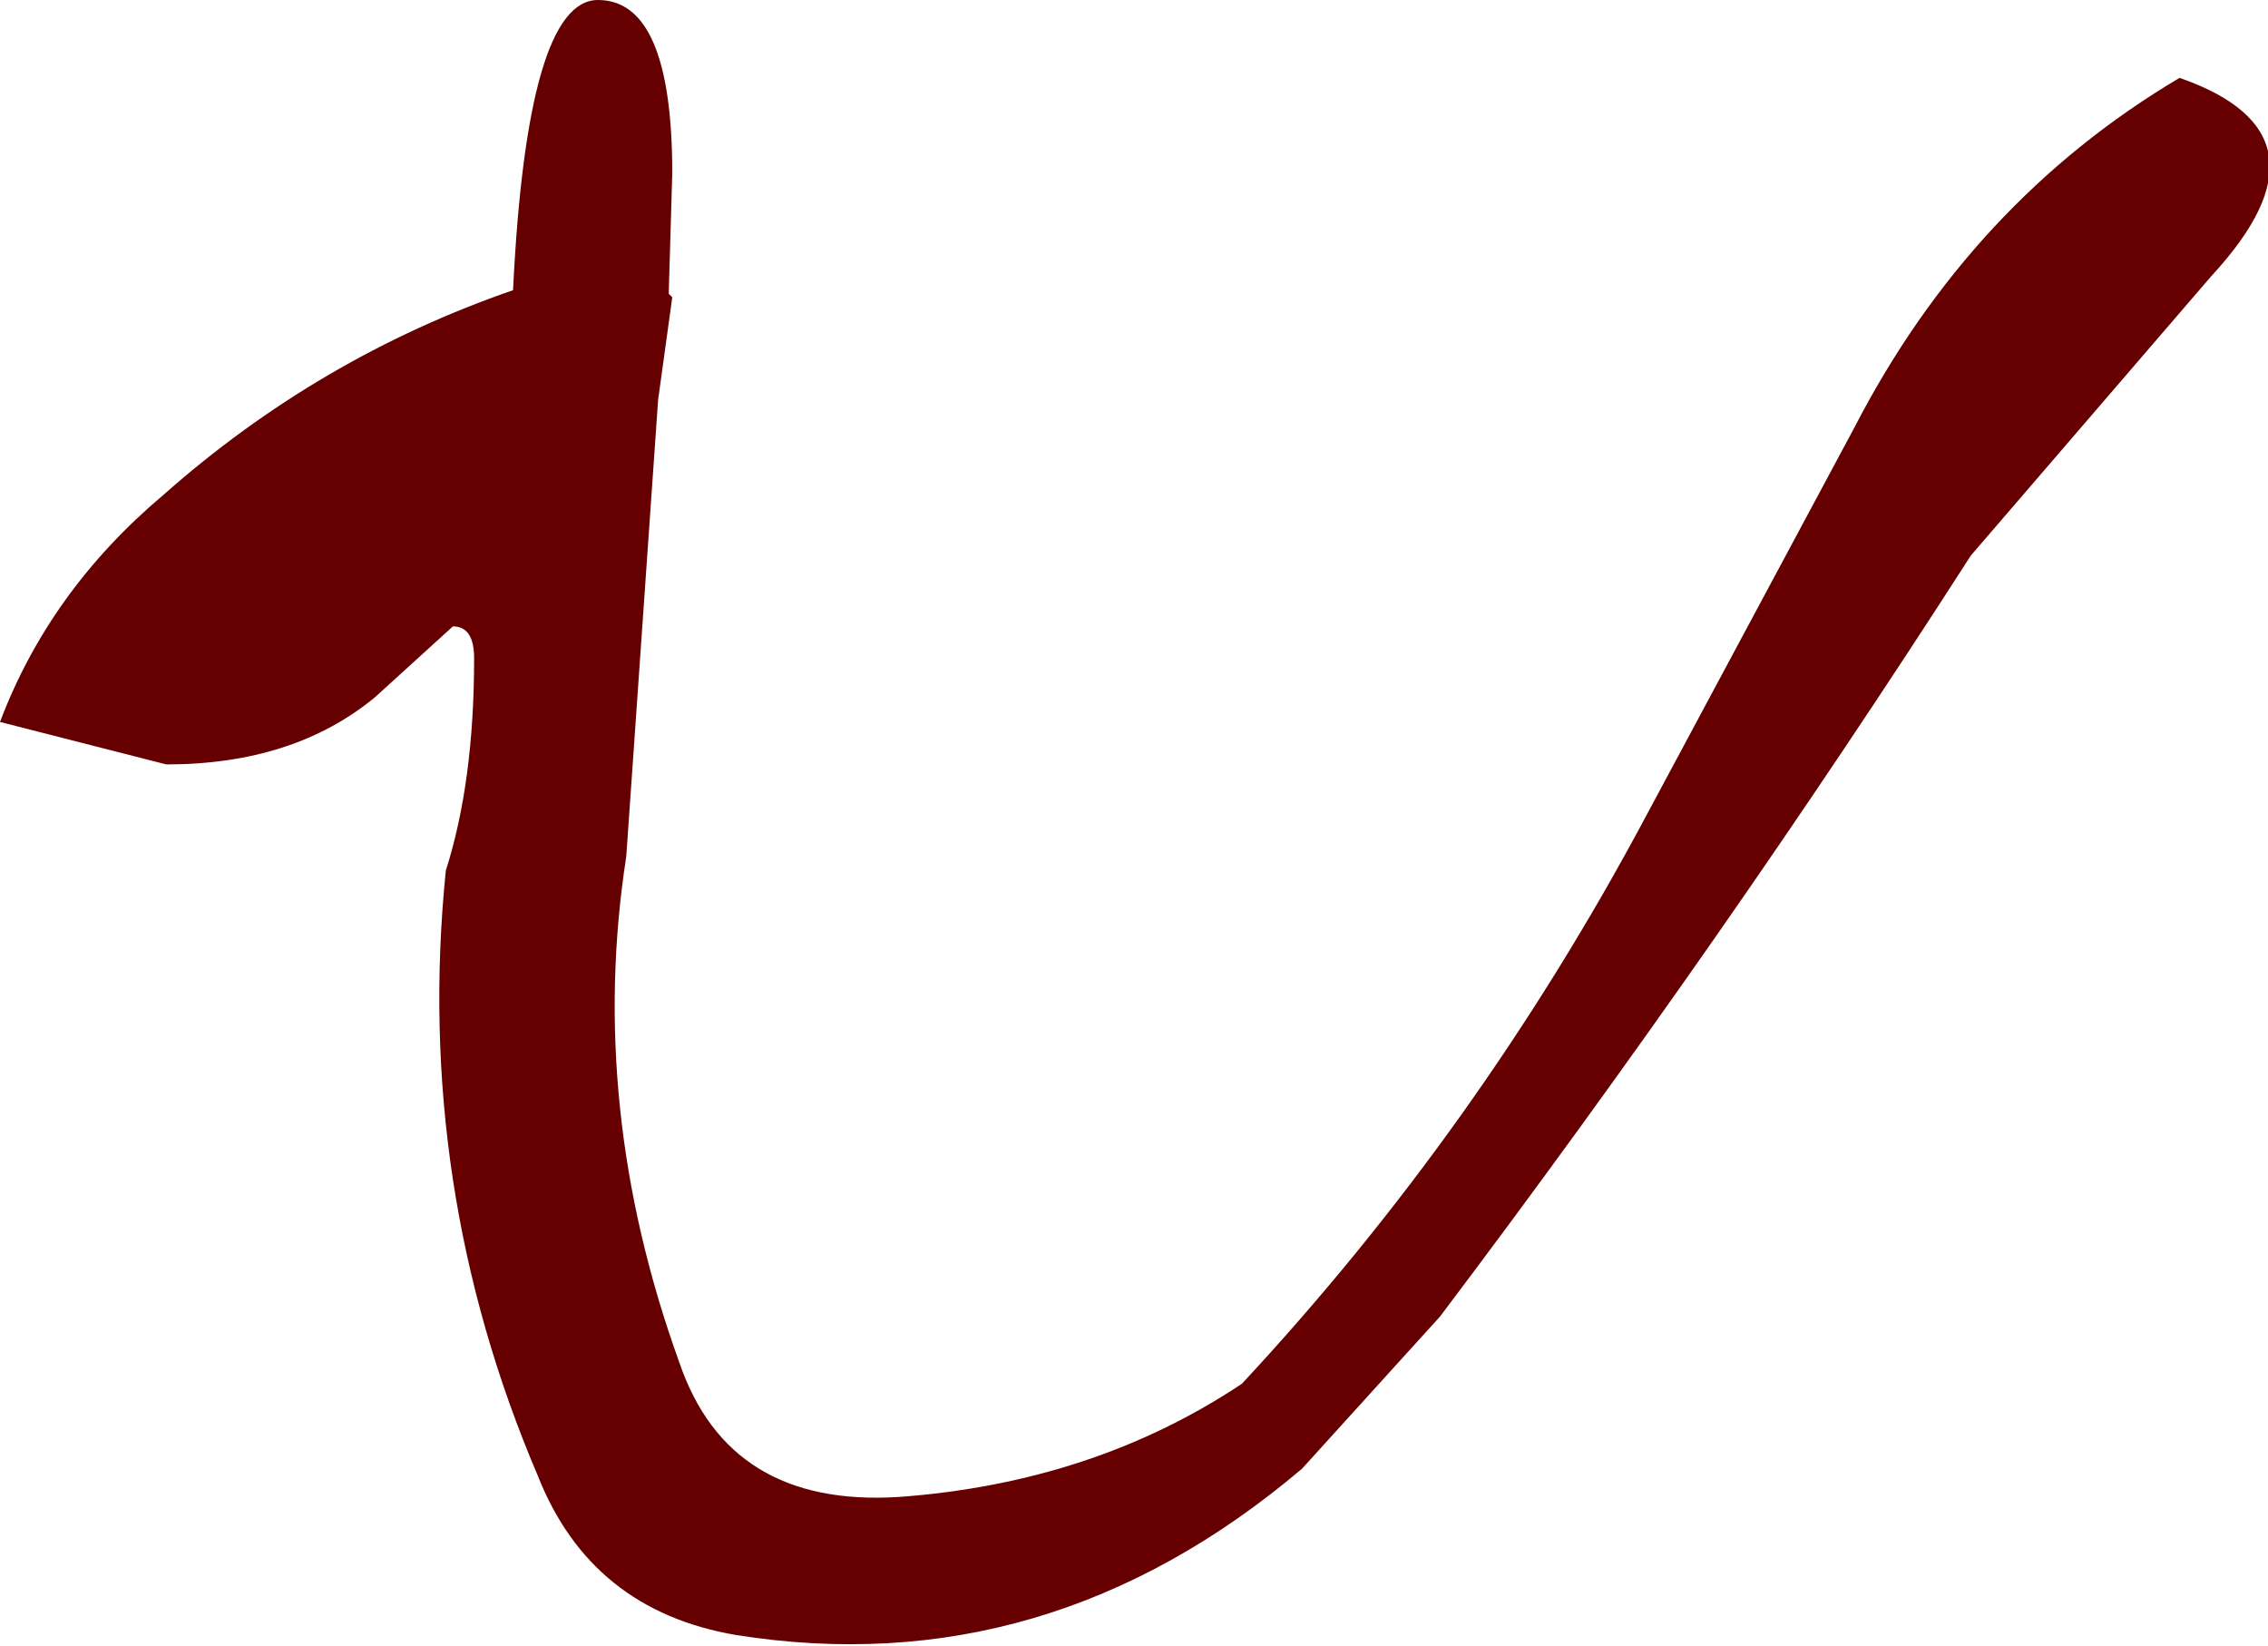 <?xml version="1.0" encoding="UTF-8" standalone="no"?>
<svg xmlns:xlink="http://www.w3.org/1999/xlink" height="23.25px" width="32.05px" xmlns="http://www.w3.org/2000/svg">
  <g transform="matrix(1.0, 0.0, 0.0, 1.0, 21.35, 2.95)">
    <path d="M-12.9 -2.95 Q-11.85 -2.95 -11.85 -0.5 L-11.9 1.2 -11.85 1.25 -12.05 2.7 -12.5 9.15 Q-13.05 12.7 -11.75 16.3 -11.05 18.35 -8.65 18.2 -5.9 18.0 -3.8 16.6 -0.45 13.0 1.9 8.6 L4.85 3.1 Q6.5 -0.1 9.45 -1.85 11.75 -1.05 9.9 0.95 L6.5 4.9 Q3.0 10.35 -1.0 15.65 L-2.95 17.8 Q-6.55 20.85 -10.95 20.15 -13.0 19.8 -13.75 17.9 -15.5 13.8 -15.05 9.35 -14.65 8.1 -14.65 6.35 -14.65 5.9 -14.95 5.9 L-16.05 6.9 Q-17.2 7.85 -19.0 7.85 L-21.35 7.25 Q-20.65 5.4 -19.05 4.05 -16.85 2.1 -14.1 1.15 -13.9 -2.95 -12.9 -2.95" fill="#660000" fill-rule="evenodd" stroke="none"/>
  </g>
</svg>
